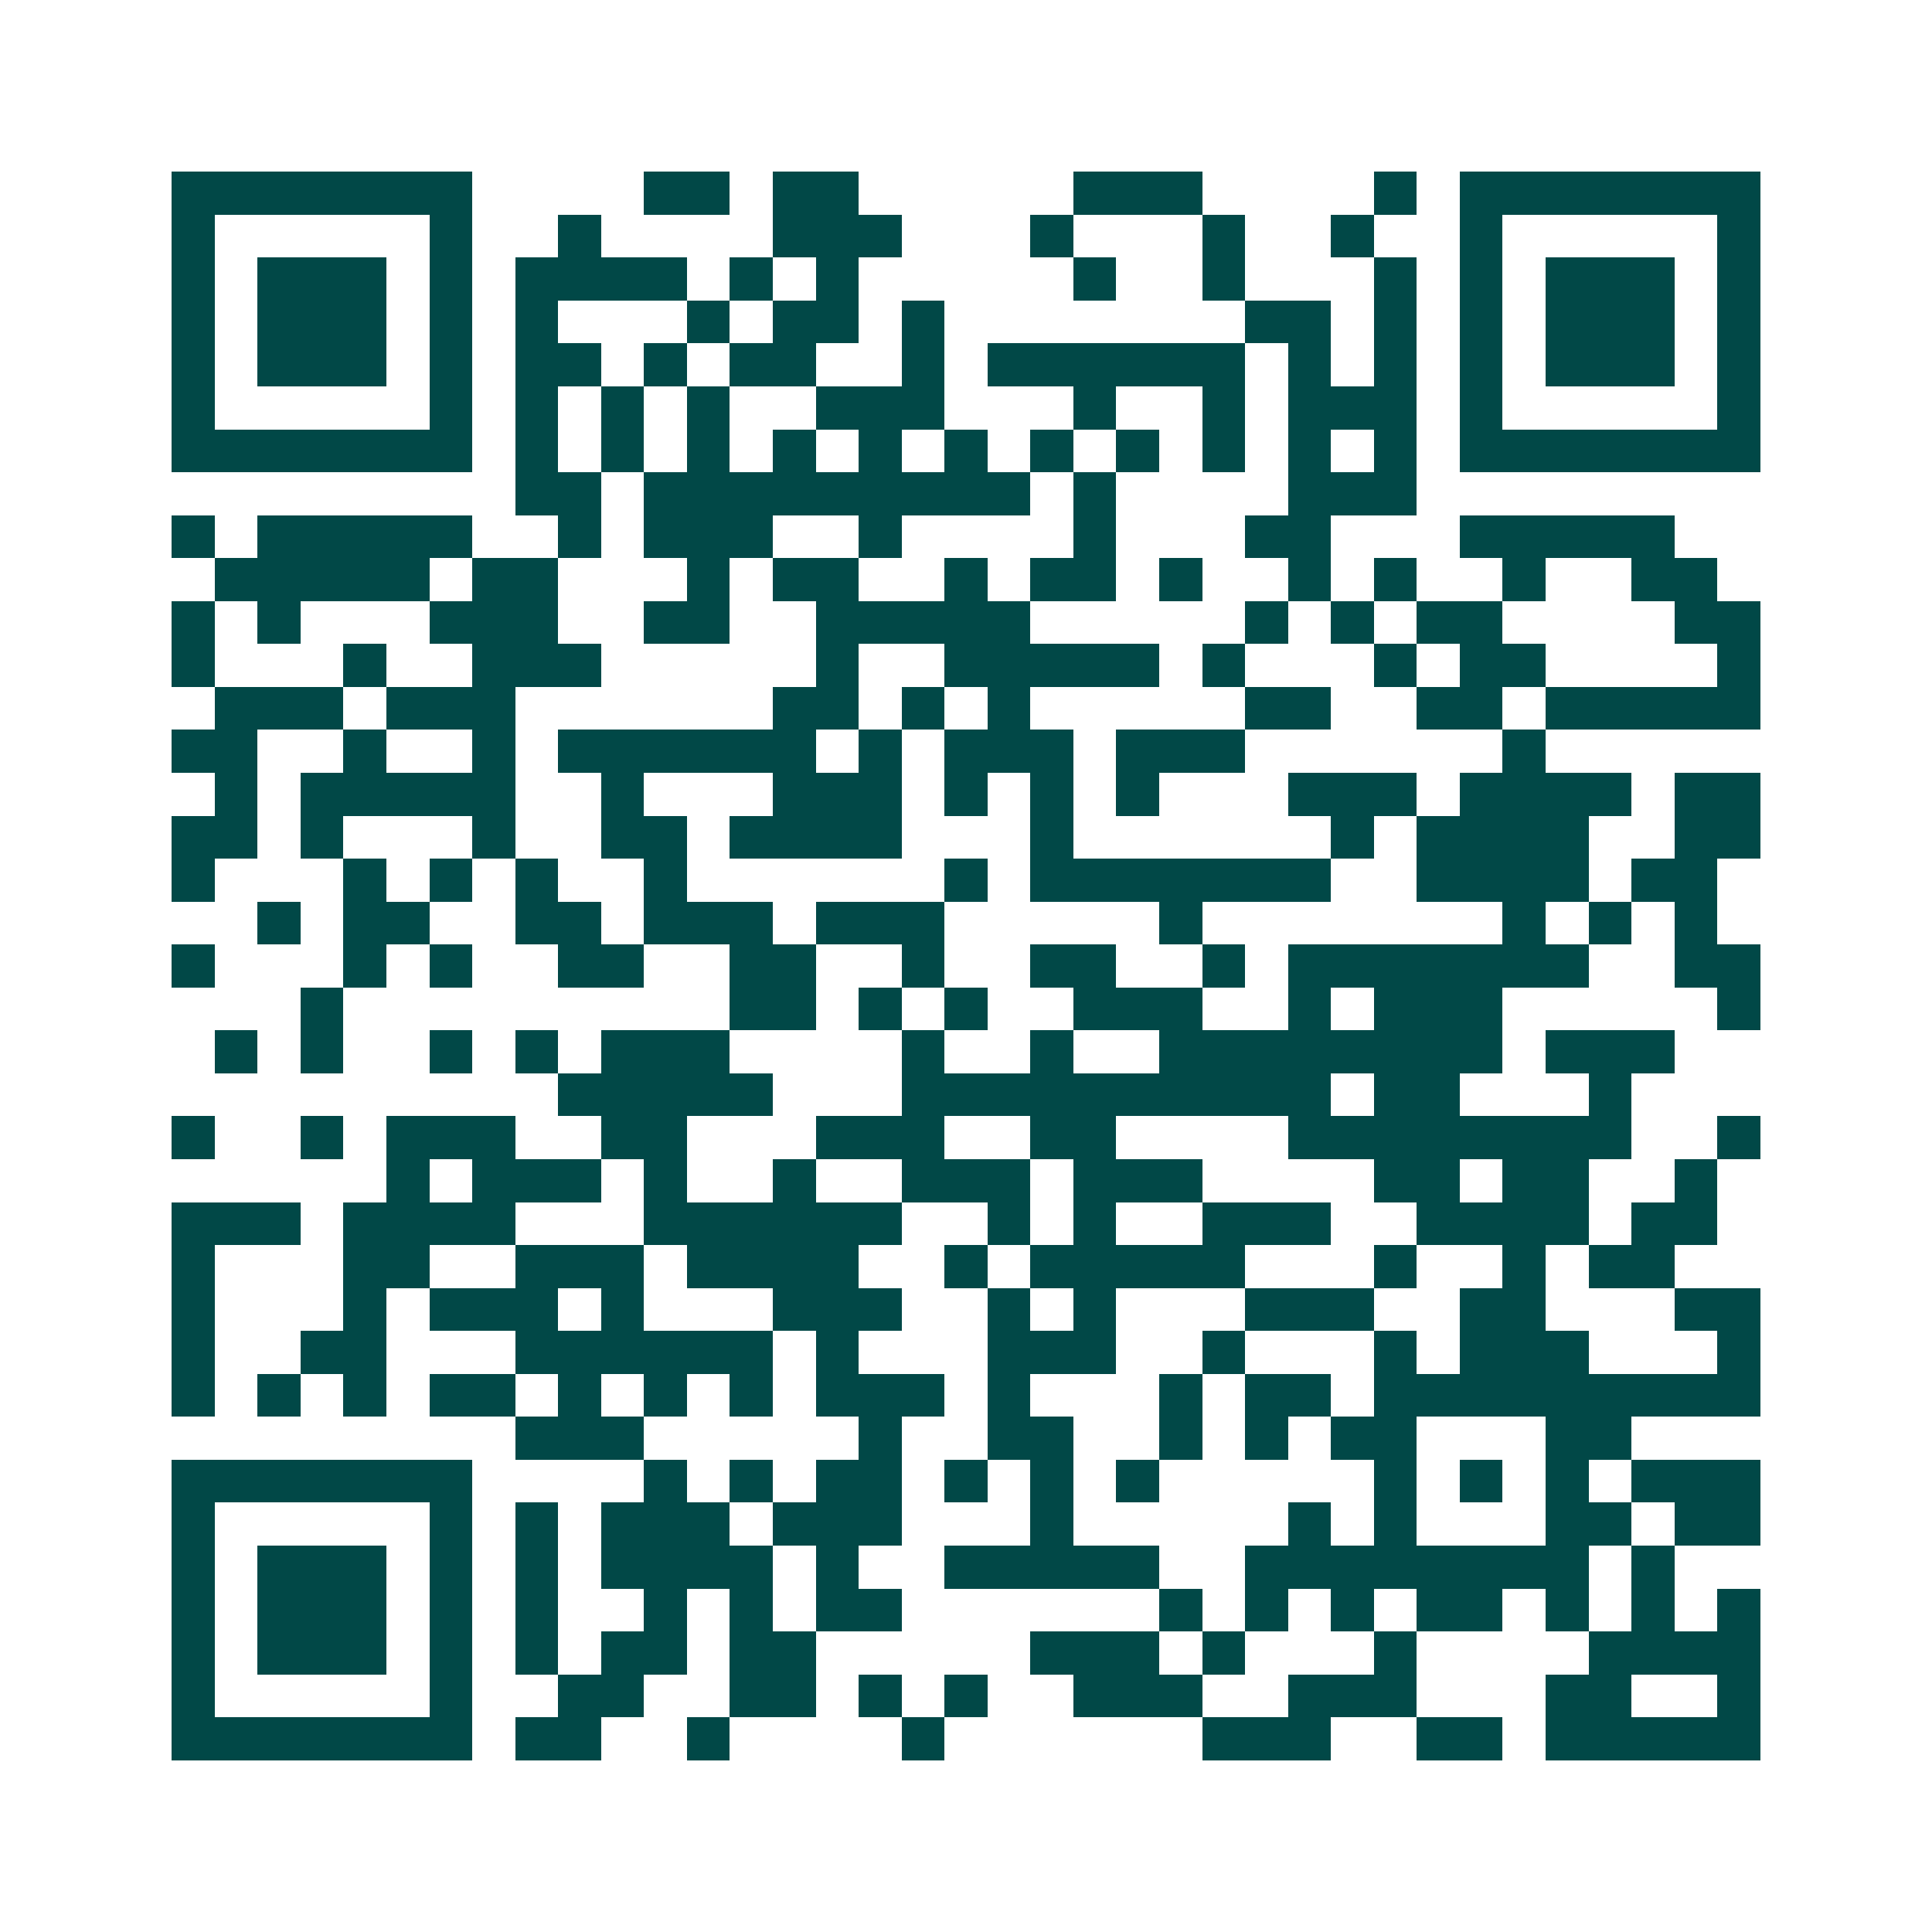 <svg xmlns="http://www.w3.org/2000/svg" width="200" height="200" viewBox="0 0 45 45" shape-rendering="crispEdges"><path fill="#ffffff" d="M0 0h45v45H0z"/><path stroke="#014847" d="M4 4.5h7m4 0h2m1 0h2m5 0h3m4 0h1m1 0h7M4 5.5h1m5 0h1m2 0h1m4 0h3m3 0h1m3 0h1m2 0h1m2 0h1m5 0h1M4 6.5h1m1 0h3m1 0h1m1 0h4m1 0h1m1 0h1m5 0h1m2 0h1m3 0h1m1 0h1m1 0h3m1 0h1M4 7.5h1m1 0h3m1 0h1m1 0h1m3 0h1m1 0h2m1 0h1m7 0h2m1 0h1m1 0h1m1 0h3m1 0h1M4 8.5h1m1 0h3m1 0h1m1 0h2m1 0h1m1 0h2m2 0h1m1 0h6m1 0h1m1 0h1m1 0h1m1 0h3m1 0h1M4 9.5h1m5 0h1m1 0h1m1 0h1m1 0h1m2 0h3m3 0h1m2 0h1m1 0h3m1 0h1m5 0h1M4 10.5h7m1 0h1m1 0h1m1 0h1m1 0h1m1 0h1m1 0h1m1 0h1m1 0h1m1 0h1m1 0h1m1 0h1m1 0h7M12 11.5h2m1 0h9m1 0h1m4 0h3M4 12.5h1m1 0h5m2 0h1m1 0h3m2 0h1m4 0h1m3 0h2m3 0h5M5 13.5h5m1 0h2m3 0h1m1 0h2m2 0h1m1 0h2m1 0h1m2 0h1m1 0h1m2 0h1m2 0h2M4 14.5h1m1 0h1m3 0h3m2 0h2m2 0h5m5 0h1m1 0h1m1 0h2m4 0h2M4 15.5h1m3 0h1m2 0h3m5 0h1m2 0h5m1 0h1m3 0h1m1 0h2m4 0h1M5 16.5h3m1 0h3m6 0h2m1 0h1m1 0h1m5 0h2m2 0h2m1 0h5M4 17.5h2m2 0h1m2 0h1m1 0h6m1 0h1m1 0h3m1 0h3m6 0h1M5 18.5h1m1 0h5m2 0h1m3 0h3m1 0h1m1 0h1m1 0h1m3 0h3m1 0h4m1 0h2M4 19.5h2m1 0h1m3 0h1m2 0h2m1 0h4m3 0h1m6 0h1m1 0h4m2 0h2M4 20.5h1m3 0h1m1 0h1m1 0h1m2 0h1m6 0h1m1 0h7m2 0h4m1 0h2M6 21.5h1m1 0h2m2 0h2m1 0h3m1 0h3m5 0h1m7 0h1m1 0h1m1 0h1M4 22.5h1m3 0h1m1 0h1m2 0h2m2 0h2m2 0h1m2 0h2m2 0h1m1 0h7m2 0h2M7 23.5h1m9 0h2m1 0h1m1 0h1m2 0h3m2 0h1m1 0h3m5 0h1M5 24.5h1m1 0h1m2 0h1m1 0h1m1 0h3m4 0h1m2 0h1m2 0h8m1 0h3M13 25.5h5m3 0h10m1 0h2m3 0h1M4 26.5h1m2 0h1m1 0h3m2 0h2m3 0h3m2 0h2m4 0h8m2 0h1M9 27.5h1m1 0h3m1 0h1m2 0h1m2 0h3m1 0h3m4 0h2m1 0h2m2 0h1M4 28.5h3m1 0h4m3 0h6m2 0h1m1 0h1m2 0h3m2 0h4m1 0h2M4 29.5h1m3 0h2m2 0h3m1 0h4m2 0h1m1 0h5m3 0h1m2 0h1m1 0h2M4 30.5h1m3 0h1m1 0h3m1 0h1m3 0h3m2 0h1m1 0h1m3 0h3m2 0h2m3 0h2M4 31.5h1m2 0h2m3 0h6m1 0h1m3 0h3m2 0h1m3 0h1m1 0h3m3 0h1M4 32.5h1m1 0h1m1 0h1m1 0h2m1 0h1m1 0h1m1 0h1m1 0h3m1 0h1m3 0h1m1 0h2m1 0h9M12 33.5h3m5 0h1m2 0h2m2 0h1m1 0h1m1 0h2m3 0h2M4 34.5h7m4 0h1m1 0h1m1 0h2m1 0h1m1 0h1m1 0h1m5 0h1m1 0h1m1 0h1m1 0h3M4 35.5h1m5 0h1m1 0h1m1 0h3m1 0h3m3 0h1m5 0h1m1 0h1m3 0h2m1 0h2M4 36.5h1m1 0h3m1 0h1m1 0h1m1 0h4m1 0h1m2 0h5m2 0h8m1 0h1M4 37.5h1m1 0h3m1 0h1m1 0h1m2 0h1m1 0h1m1 0h2m6 0h1m1 0h1m1 0h1m1 0h2m1 0h1m1 0h1m1 0h1M4 38.5h1m1 0h3m1 0h1m1 0h1m1 0h2m1 0h2m5 0h3m1 0h1m3 0h1m4 0h4M4 39.5h1m5 0h1m2 0h2m2 0h2m1 0h1m1 0h1m2 0h3m2 0h3m3 0h2m2 0h1M4 40.5h7m1 0h2m2 0h1m4 0h1m6 0h3m2 0h2m1 0h5"/></svg>
